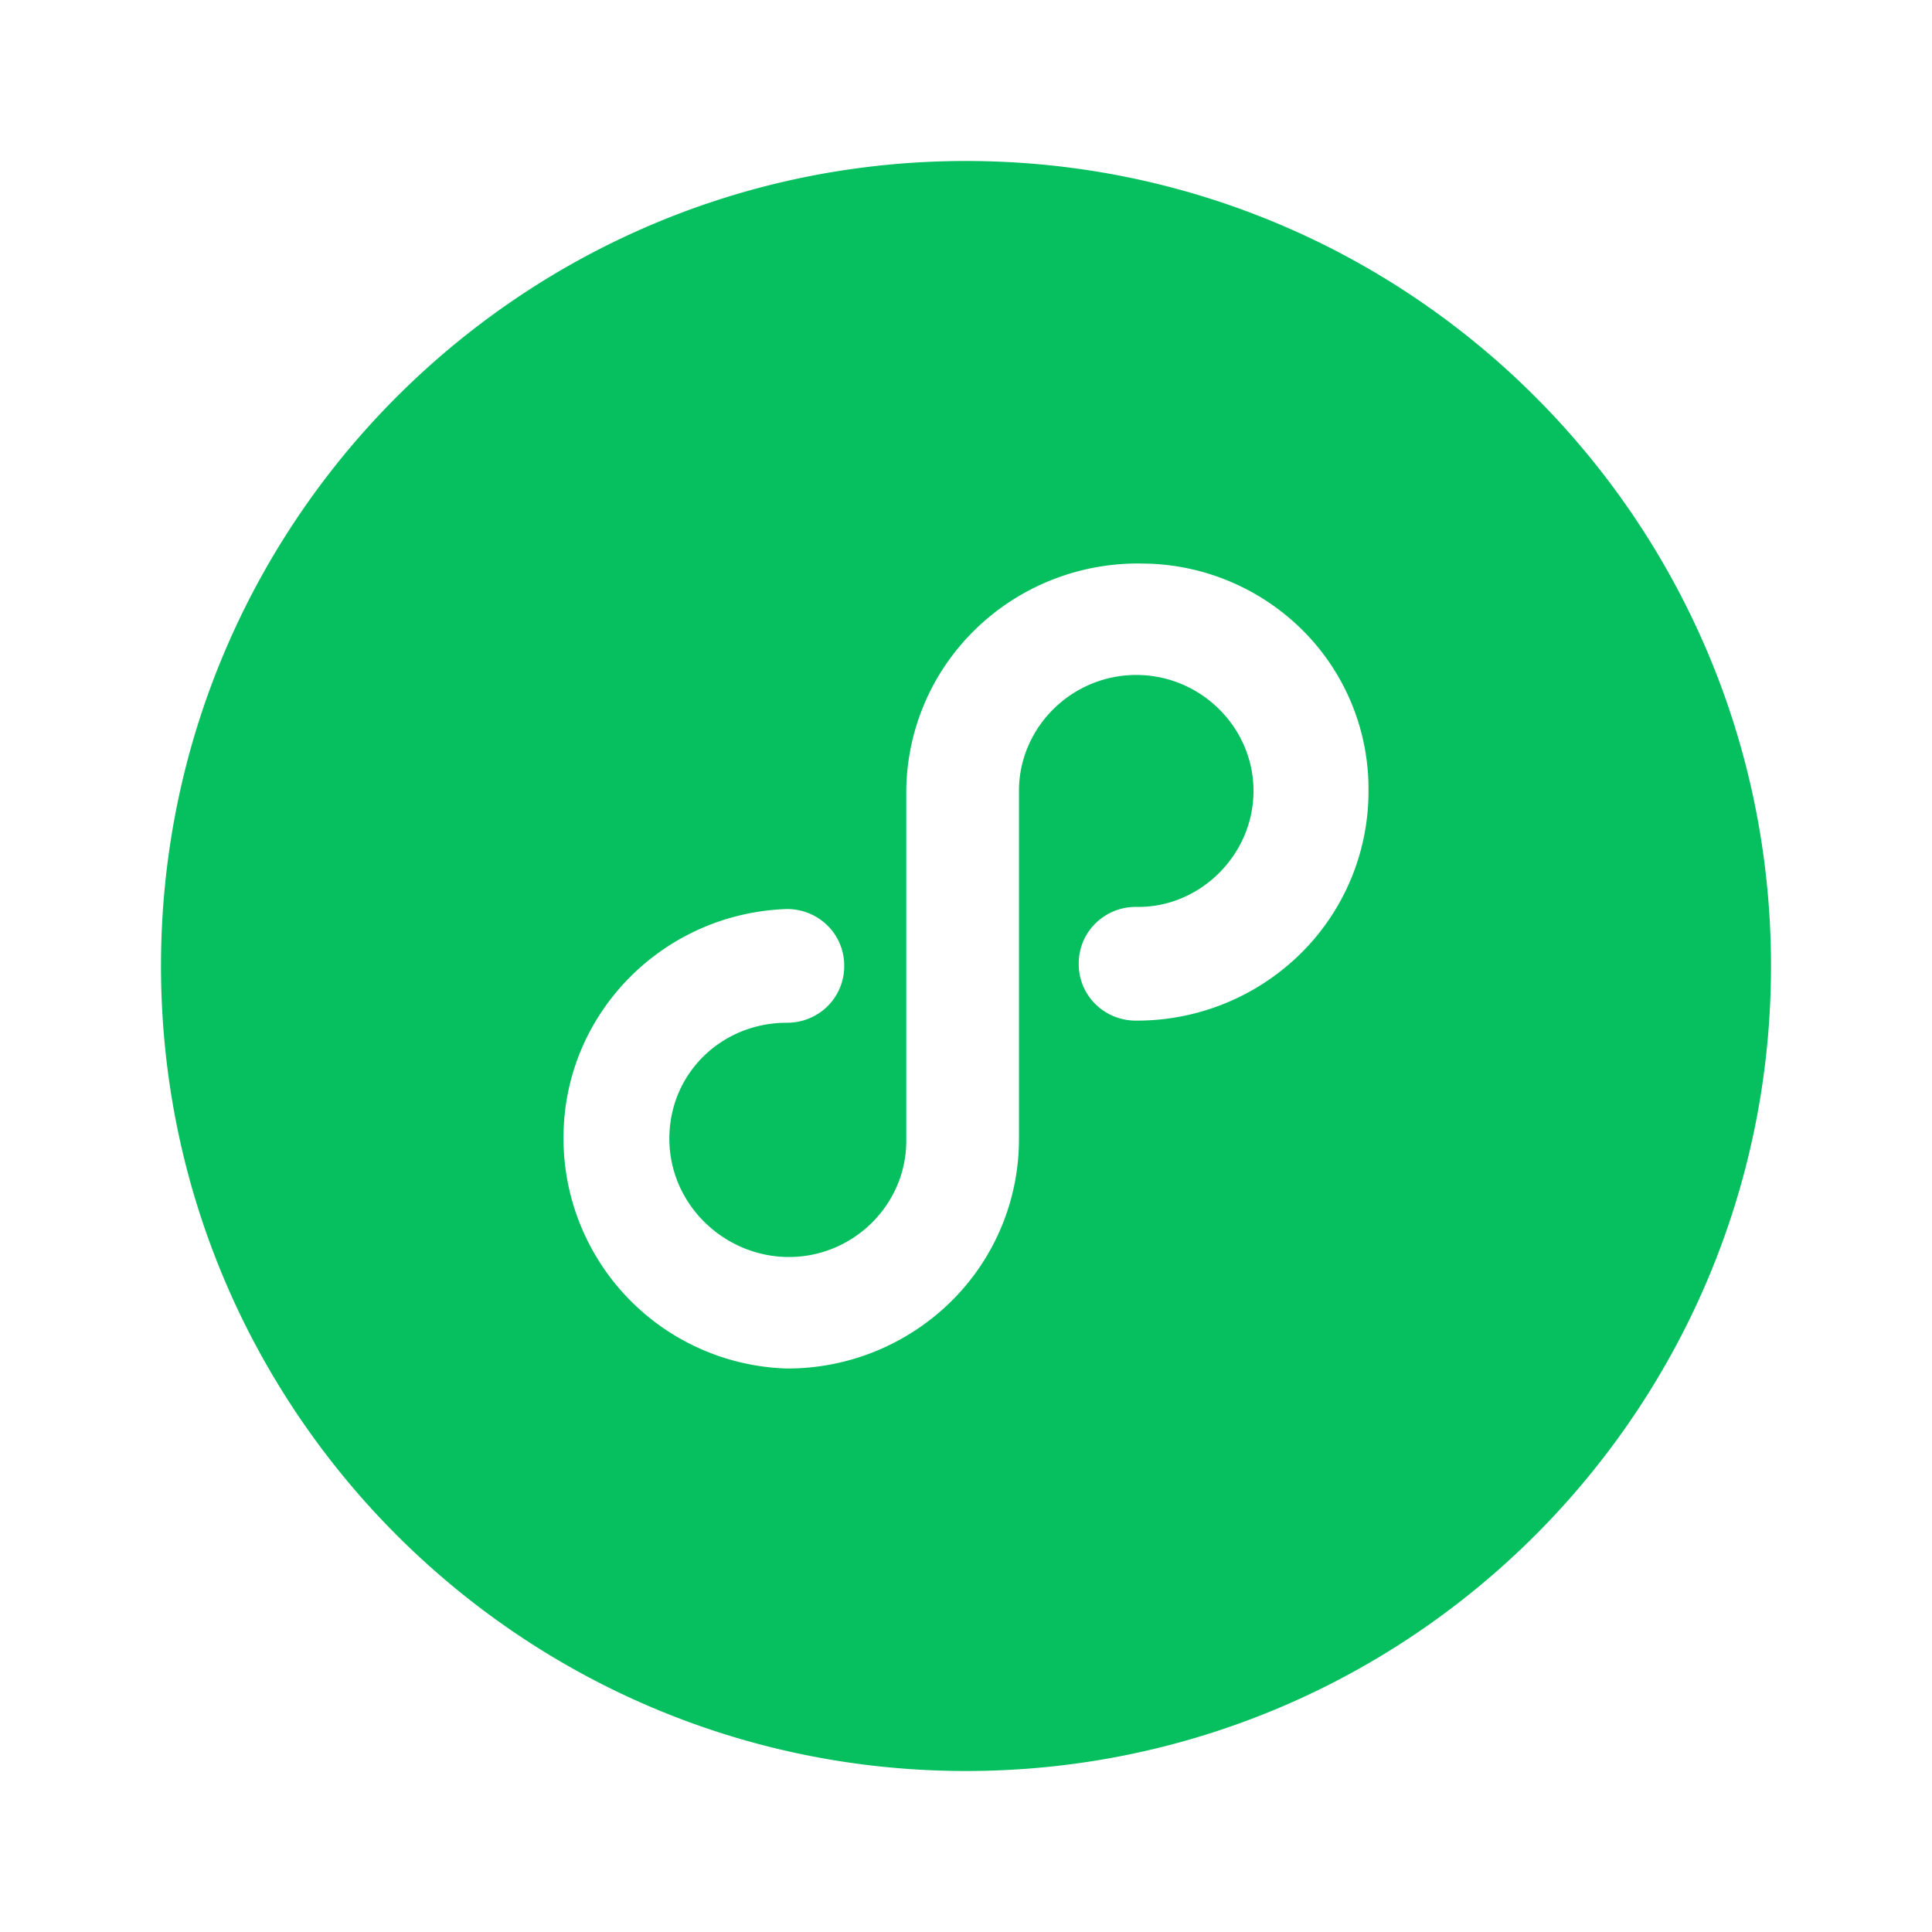 <?xml version="1.0" standalone="no"?><!DOCTYPE svg PUBLIC "-//W3C//DTD SVG 1.1//EN" "http://www.w3.org/Graphics/SVG/1.1/DTD/svg11.dtd"><svg t="1751044088385" class="icon" viewBox="0 0 1024 1024" version="1.1" xmlns="http://www.w3.org/2000/svg" p-id="10653" xmlns:xlink="http://www.w3.org/1999/xlink" width="256" height="256"><path d="M512 85.333c235.648 0 426.667 191.019 426.667 426.667s-191.019 426.667-426.667 426.667S85.333 747.648 85.333 512 276.352 85.333 512 85.333z m91.435 213.333c-32.64-0.085-64 12.693-87.104 35.541a120.704 120.704 0 0 0-35.989 86.144v184.384c0 33.771-28.053 61.504-62.165 61.504-34.155 0-63.403-27.733-63.403-62.72 0-34.944 28.053-61.44 62.208-61.44 8.107 0.064 15.893-3.093 21.632-8.747 5.717-5.675 8.896-13.397 8.832-21.397a29.696 29.696 0 0 0-8.853-21.376 30.379 30.379 0 0 0-21.653-8.747c-64.341 2.219-115.989 53.312-118.187 116.949A122.069 122.069 0 0 0 416.939 725.333a123.477 123.477 0 0 0 87.189-35.563 120.704 120.704 0 0 0 35.947-86.208V419.2c0-33.771 28.053-61.461 62.165-61.461 34.133 0 62.144 27.733 62.144 61.461 0 33.771-28.053 61.483-60.928 61.483h-1.216a30.379 30.379 0 0 0-21.632 8.747 29.696 29.696 0 0 0-8.853 21.355c-0.085 8.021 3.115 15.744 8.832 21.419 5.76 5.675 13.547 8.811 21.653 8.747a123.477 123.477 0 0 0 87.147-35.563A120.704 120.704 0 0 0 725.333 419.2a118.677 118.677 0 0 0-35.349-85.568 121.365 121.365 0 0 0-80.491-34.859L603.435 298.667z" fill="#06bf5f" p-id="10654"></path></svg>